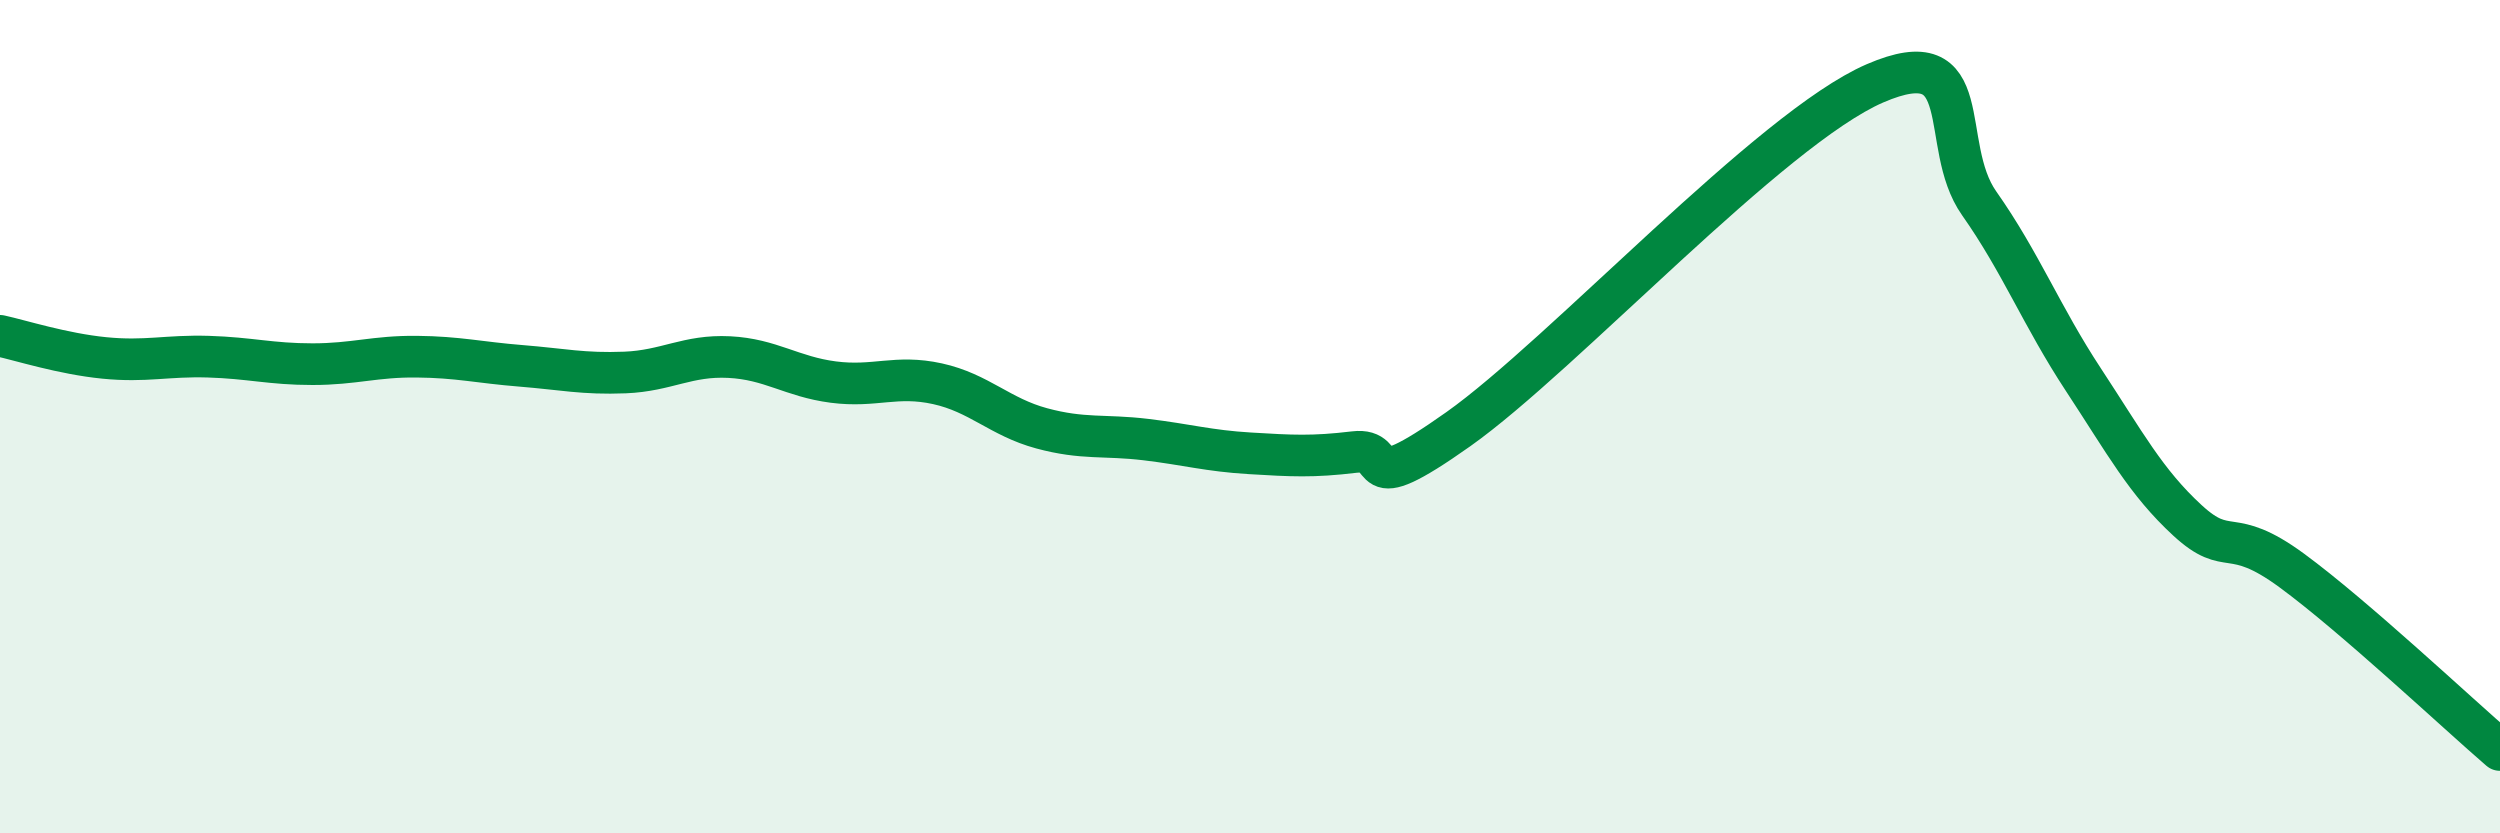 
    <svg width="60" height="20" viewBox="0 0 60 20" xmlns="http://www.w3.org/2000/svg">
      <path
        d="M 0,8.06 C 0.5,8.17 1.5,8.49 2.5,8.59 C 3.5,8.69 4,8.53 5,8.56 C 6,8.59 6.5,8.74 7.5,8.74 C 8.5,8.74 9,8.55 10,8.56 C 11,8.57 11.5,8.7 12.5,8.78 C 13.5,8.86 14,8.98 15,8.94 C 16,8.9 16.5,8.52 17.5,8.57 C 18.5,8.62 19,9.04 20,9.17 C 21,9.3 21.5,8.99 22.5,9.21 C 23.5,9.43 24,10.01 25,10.28 C 26,10.55 26.5,10.43 27.5,10.55 C 28.5,10.67 29,10.82 30,10.88 C 31,10.94 31.5,10.97 32.5,10.85 C 33.5,10.73 32.5,12.07 35,10.3 C 37.5,8.53 42.5,3.08 45,2 C 47.5,0.92 46.5,3.46 47.5,4.88 C 48.5,6.3 49,7.59 50,9.11 C 51,10.63 51.5,11.57 52.5,12.49 C 53.5,13.41 53.5,12.59 55,13.69 C 56.5,14.79 59,17.14 60,18L60 20L0 20Z"
        fill="#008740"
        opacity="0.1"
        stroke-linecap="round"
        stroke-linejoin="round"
      />
      <path
        d="M 0,8.06 C 0.5,8.17 1.5,8.49 2.5,8.59 C 3.5,8.69 4,8.53 5,8.56 C 6,8.59 6.5,8.74 7.5,8.74 C 8.5,8.74 9,8.55 10,8.56 C 11,8.57 11.5,8.7 12.5,8.78 C 13.5,8.86 14,8.98 15,8.94 C 16,8.9 16.5,8.52 17.5,8.57 C 18.5,8.62 19,9.04 20,9.17 C 21,9.3 21.5,8.99 22.5,9.21 C 23.5,9.43 24,10.01 25,10.28 C 26,10.55 26.5,10.43 27.5,10.55 C 28.5,10.67 29,10.82 30,10.88 C 31,10.94 31.5,10.97 32.5,10.85 C 33.5,10.73 32.5,12.07 35,10.3 C 37.5,8.53 42.5,3.08 45,2 C 47.5,0.92 46.5,3.46 47.5,4.88 C 48.5,6.3 49,7.59 50,9.11 C 51,10.63 51.5,11.57 52.5,12.49 C 53.5,13.41 53.5,12.59 55,13.69 C 56.5,14.79 59,17.14 60,18"
        stroke="#008740"
        stroke-width="1"
        fill="none"
        stroke-linecap="round"
        stroke-linejoin="round"
      />
    </svg>
  